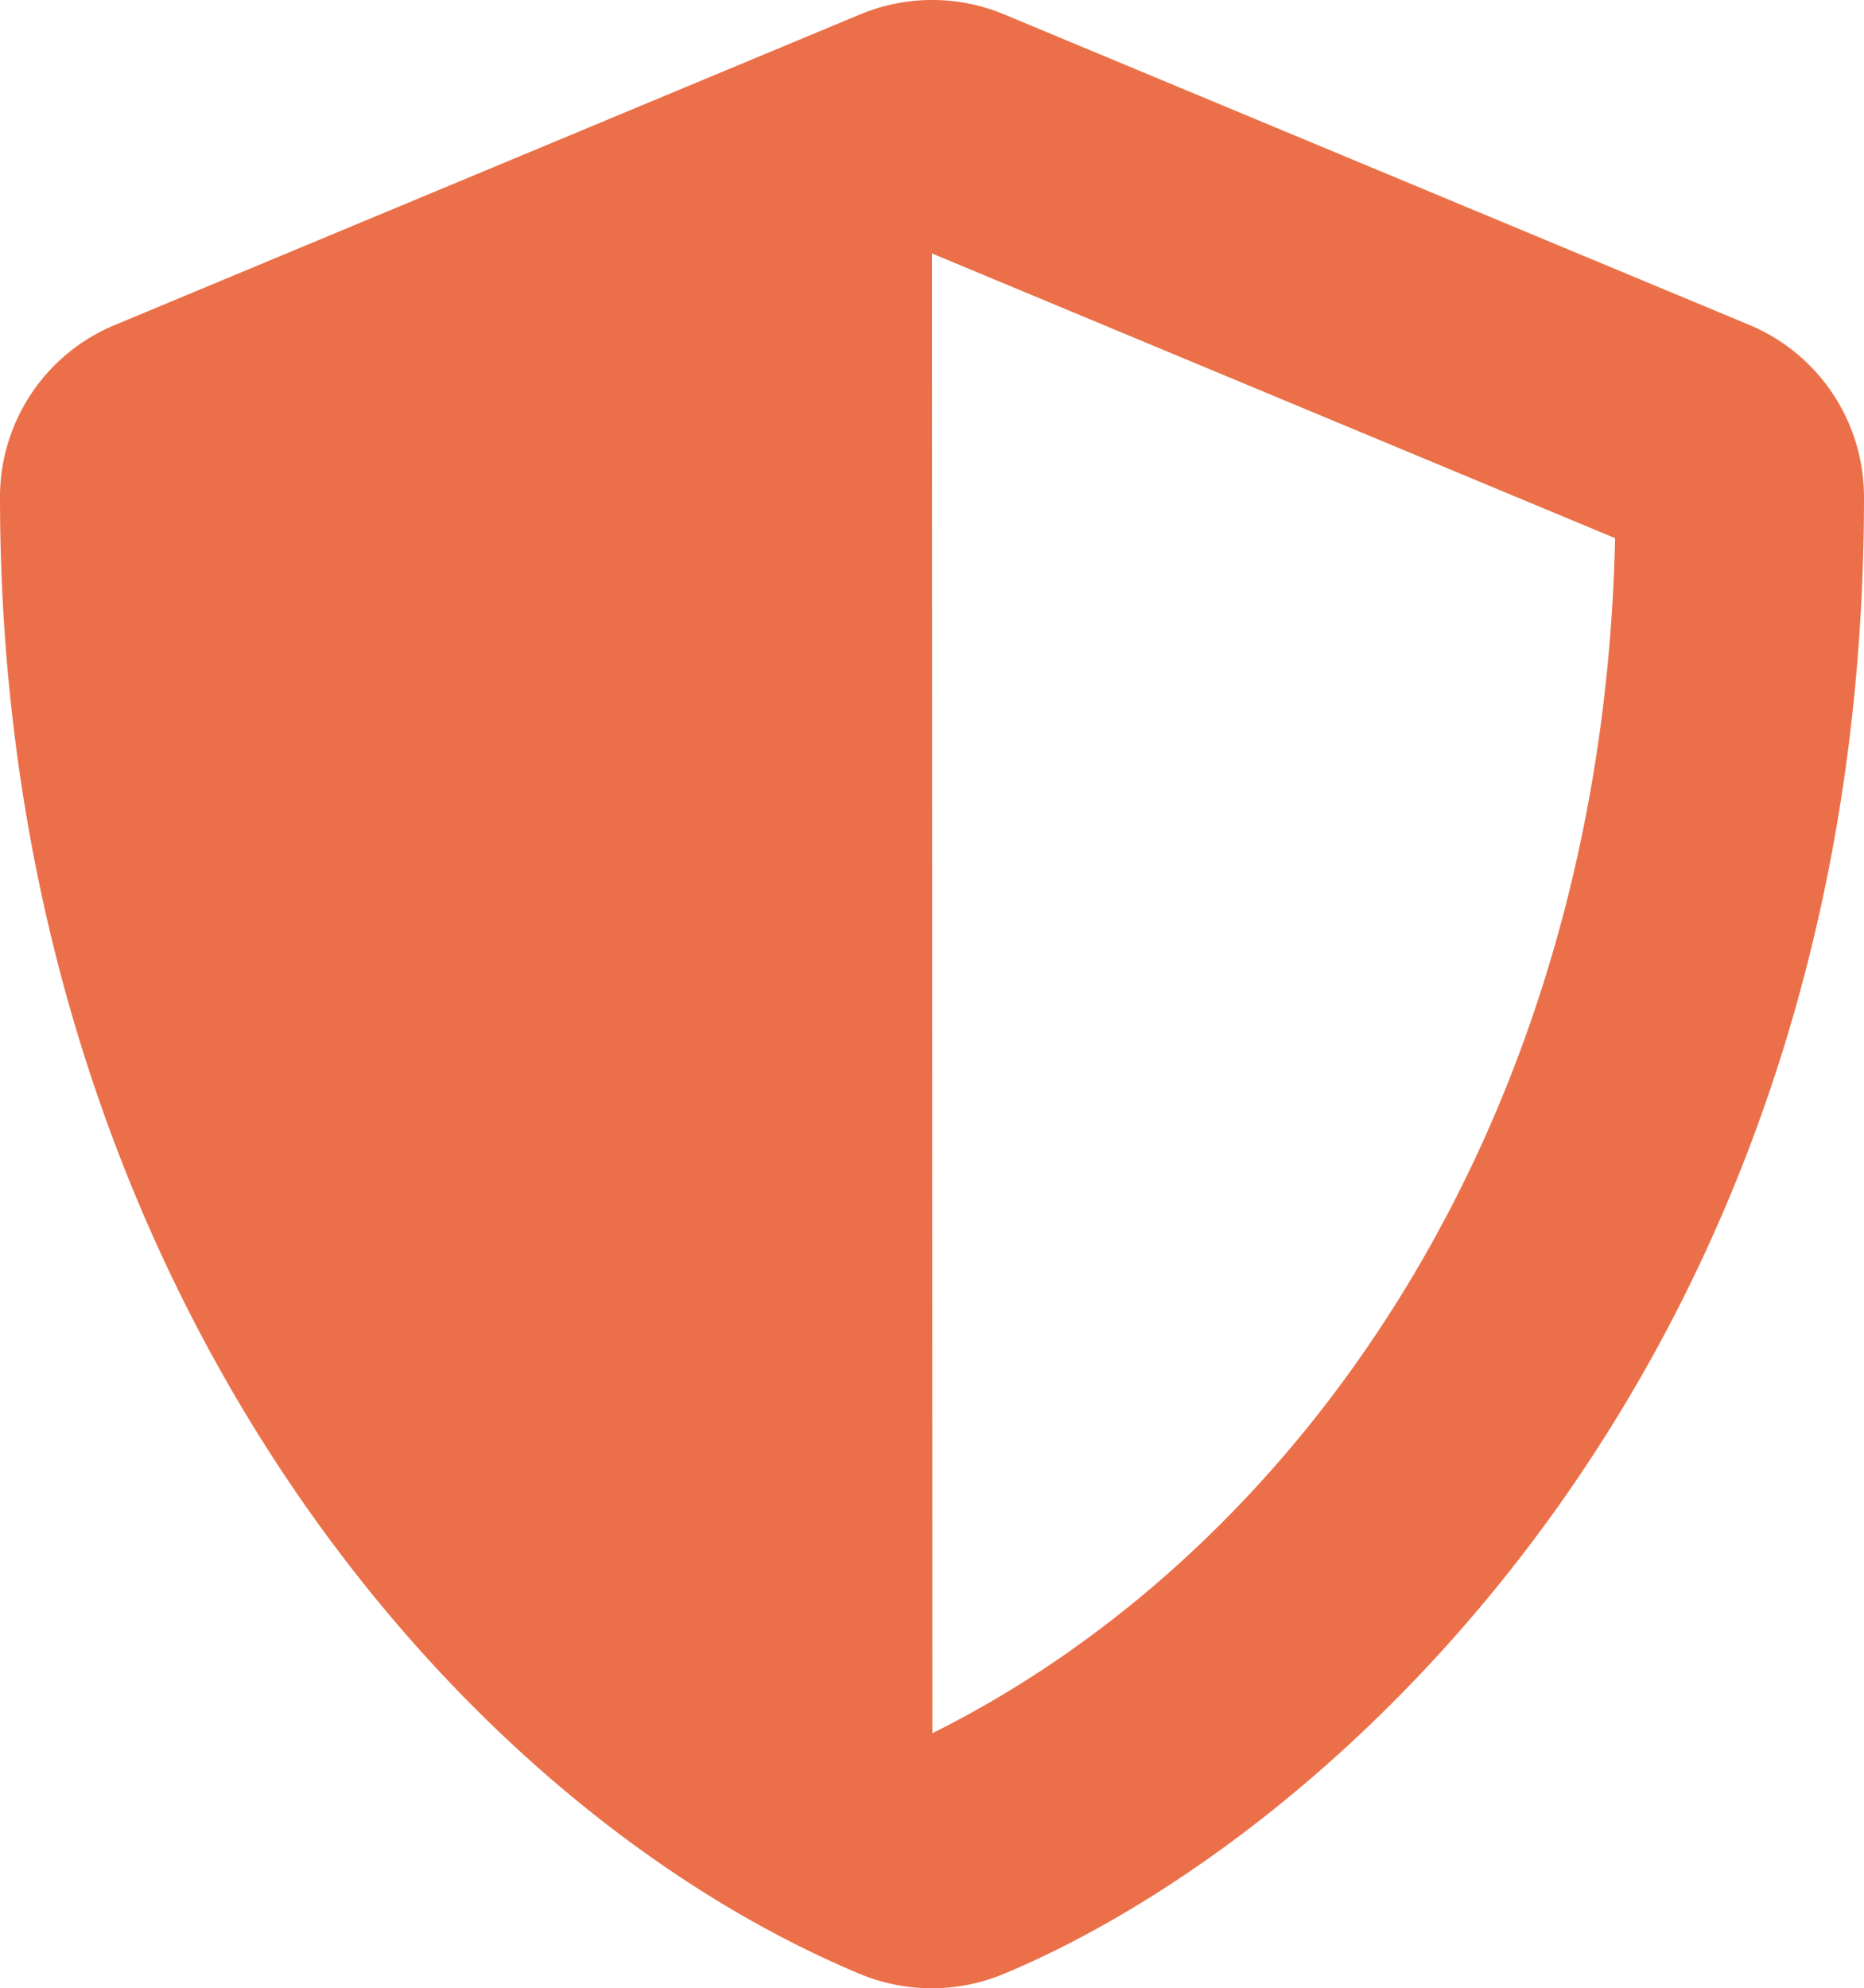 <svg xmlns="http://www.w3.org/2000/svg" width="33.75" height="35.996" viewBox="0 0 33.75 35.996"><path d="M32.8,5.885,19.3.26a3.386,3.386,0,0,0-2.595,0L3.206,5.885A3.371,3.371,0,0,0,1.125,9c0,13.957,8.051,23.6,15.574,26.74a3.386,3.386,0,0,0,2.595,0C25.32,33.23,34.875,24.56,34.875,9A3.376,3.376,0,0,0,32.8,5.885ZM18.007,31.38,18,4.591,30.368,9.745C30.136,20.391,24.6,28.1,18.007,31.38Z" transform="translate(-1.125 -0.002)" fill="#eb7049"/></svg>